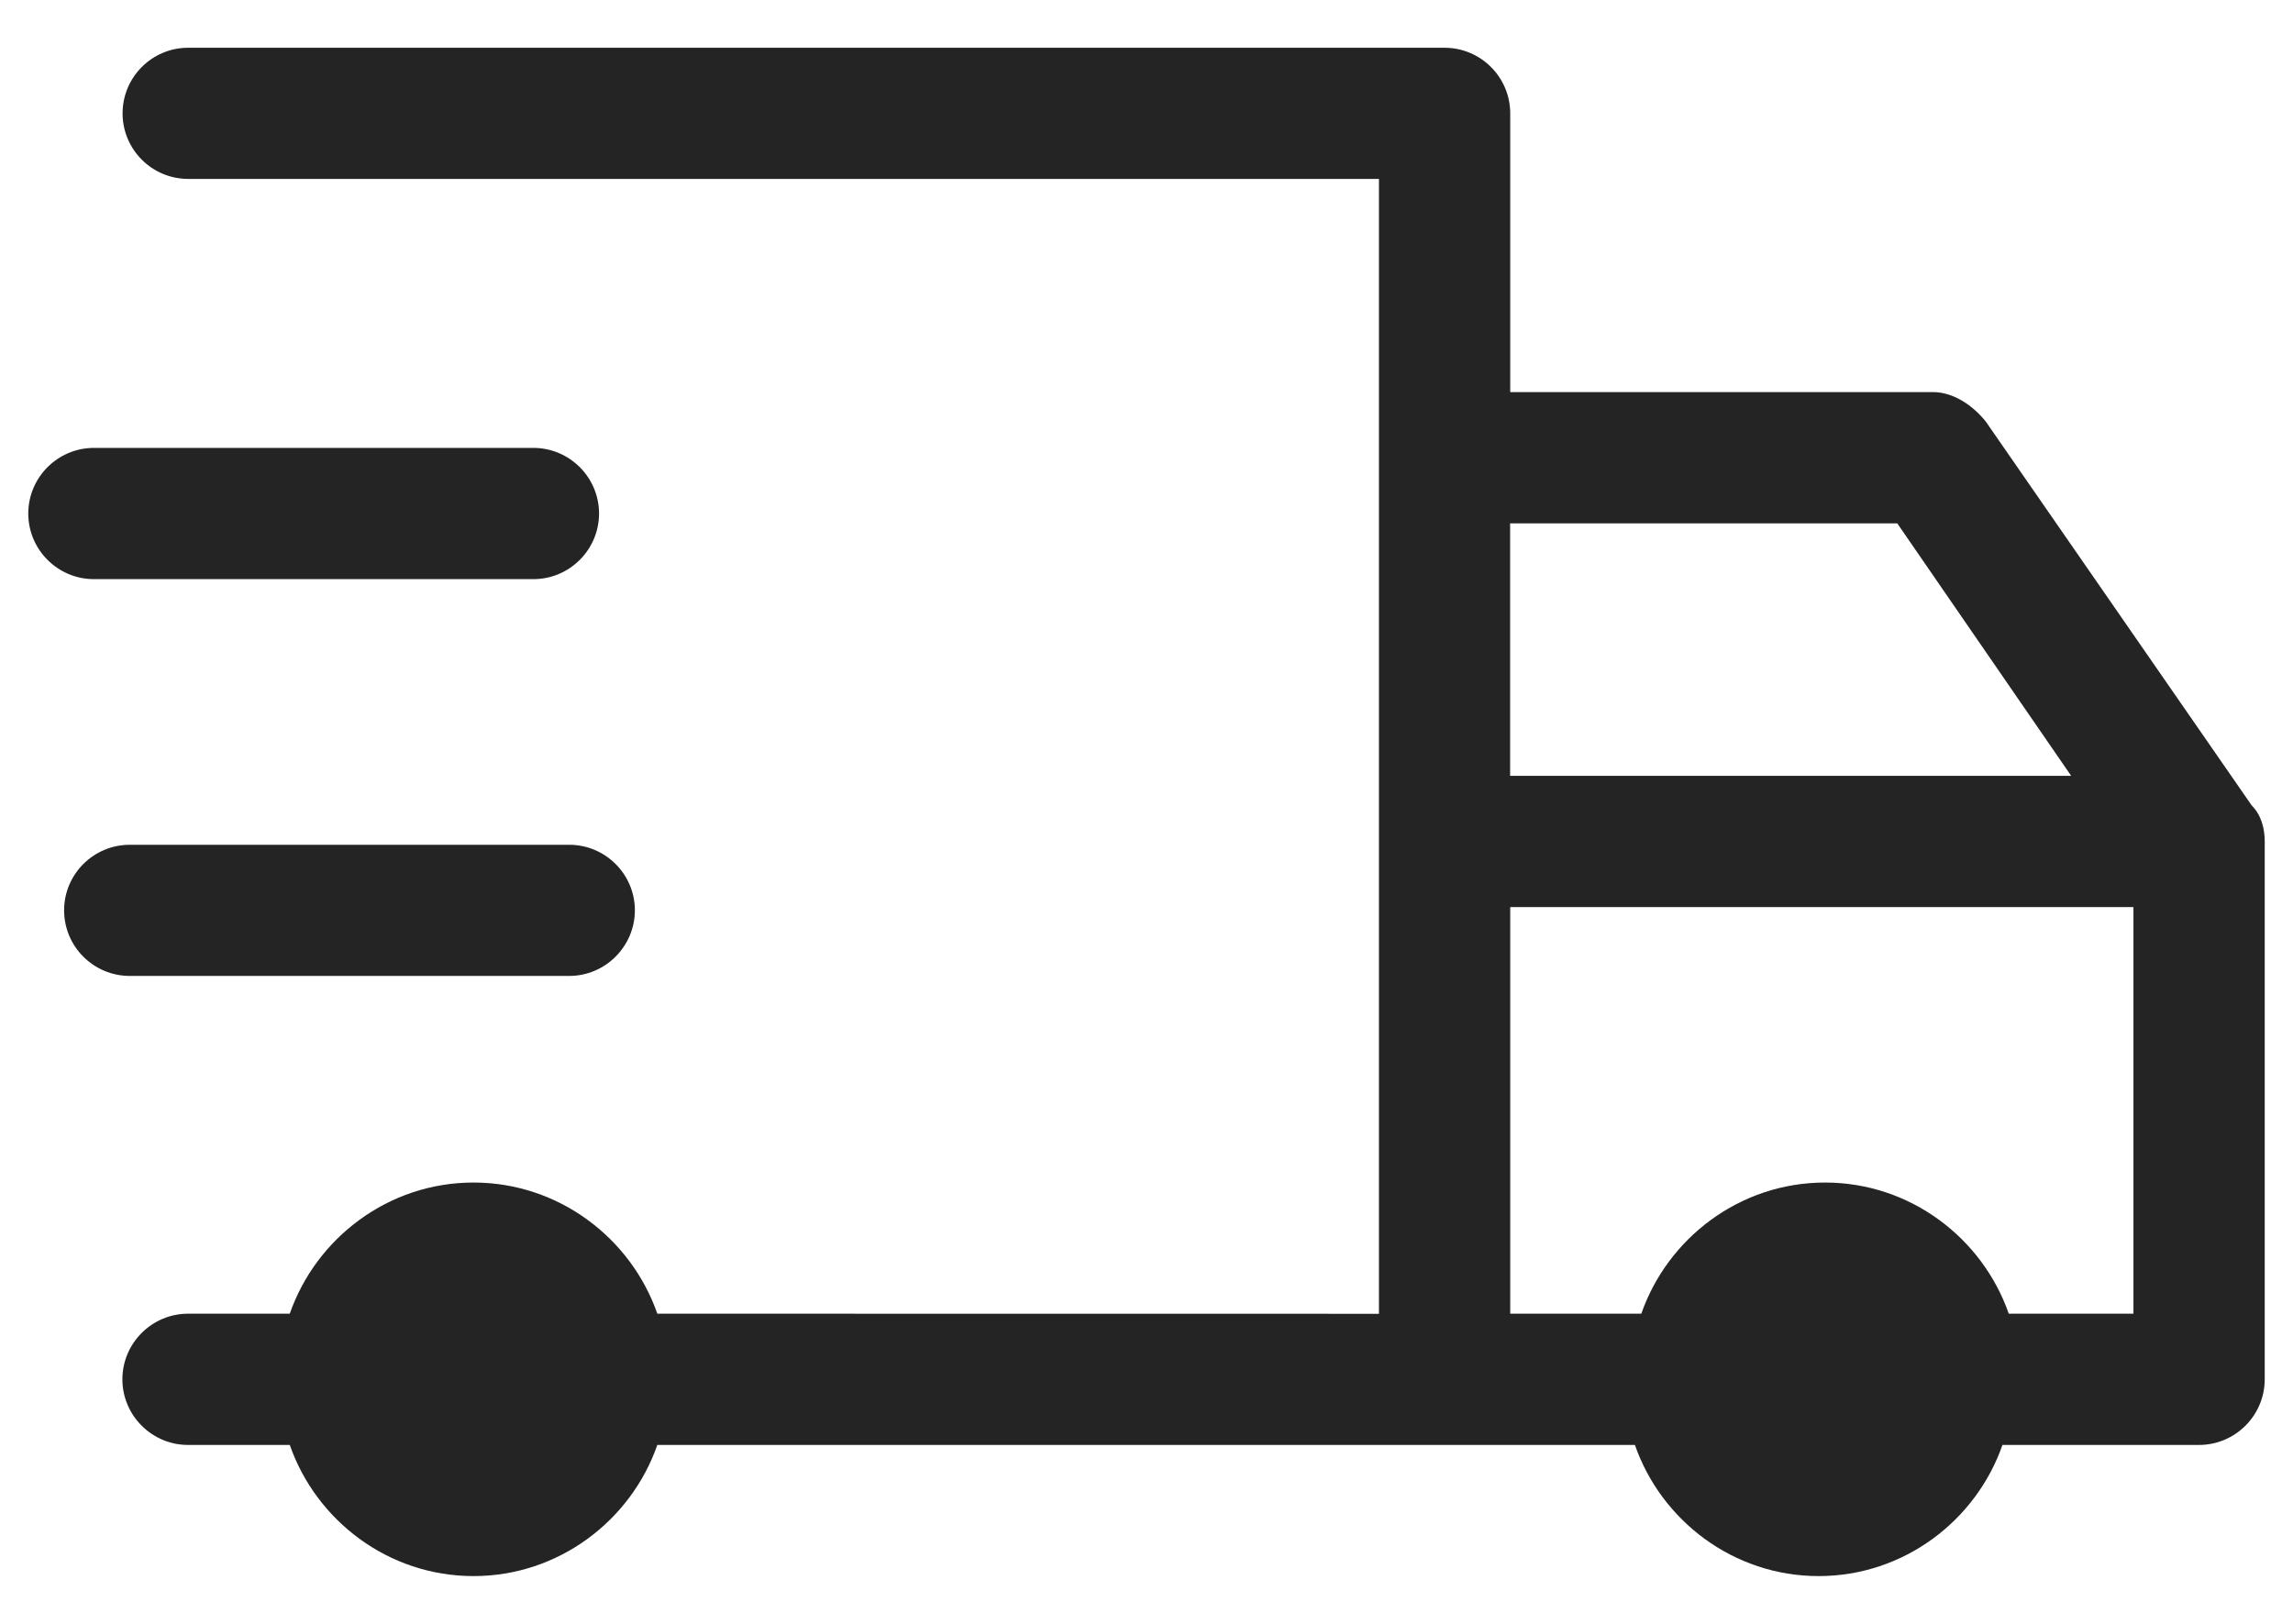 <svg width="24" height="17" viewBox="0 0 24 17" fill="none" xmlns="http://www.w3.org/2000/svg">
<g clip-path="url(#clip0_696_1130)">
<g clip-path="url(#clip1_696_1130)">
<path d="M20.785 4.414C20.648 4.242 20.442 4.105 20.235 4.105H15.807V1.187C15.807 0.808 15.498 0.5 15.12 0.5H1.969C1.591 0.5 1.283 0.808 1.283 1.187C1.283 1.565 1.591 1.873 1.969 1.873H14.433V13.754L6.88 13.753C6.605 12.963 5.849 12.38 4.956 12.38C4.063 12.38 3.308 12.963 3.033 13.753H1.968C1.59 13.753 1.281 14.062 1.281 14.44C1.281 14.818 1.59 15.127 1.968 15.127H3.033C3.308 15.917 4.063 16.5 4.956 16.5C5.849 16.5 6.605 15.917 6.88 15.127H17.112C17.387 15.917 18.142 16.5 19.035 16.5C19.928 16.5 20.684 15.917 20.959 15.127H23.017C23.395 15.127 23.704 14.818 23.704 14.44V8.809C23.704 8.673 23.669 8.534 23.567 8.431L20.785 4.414ZM19.858 5.479L21.678 8.122H15.806V5.479H19.858ZM21.025 13.753C20.75 12.963 19.995 12.38 19.102 12.38C18.209 12.38 17.454 12.963 17.179 13.753H15.807V9.496H22.33V13.753H21.025Z" fill="#242424"/>
<path d="M6.645 9.53C6.645 9.152 6.336 8.844 5.958 8.844H1.358C0.979 8.844 0.671 9.152 0.671 9.53C0.671 9.909 0.979 10.217 1.358 10.217H5.958C6.336 10.217 6.645 9.907 6.645 9.53Z" fill="#242424"/>
<path d="M0.983 6.063H5.583C5.961 6.063 6.27 5.754 6.27 5.376C6.27 4.998 5.961 4.689 5.583 4.689H0.983C0.604 4.689 0.296 4.998 0.296 5.376C0.296 5.754 0.604 6.063 0.983 6.063Z" fill="#242424"/>
</g>
</g>
<defs>
<clipPath id="clip0_696_1130">
<rect width="23.408" height="17" fill="white" transform="translate(0.296)"/>
</clipPath>
<clipPath id="clip1_696_1130">
<rect width="23.408" height="17" fill="white" transform="translate(0.296)"/>
</clipPath>
</defs>
</svg>
